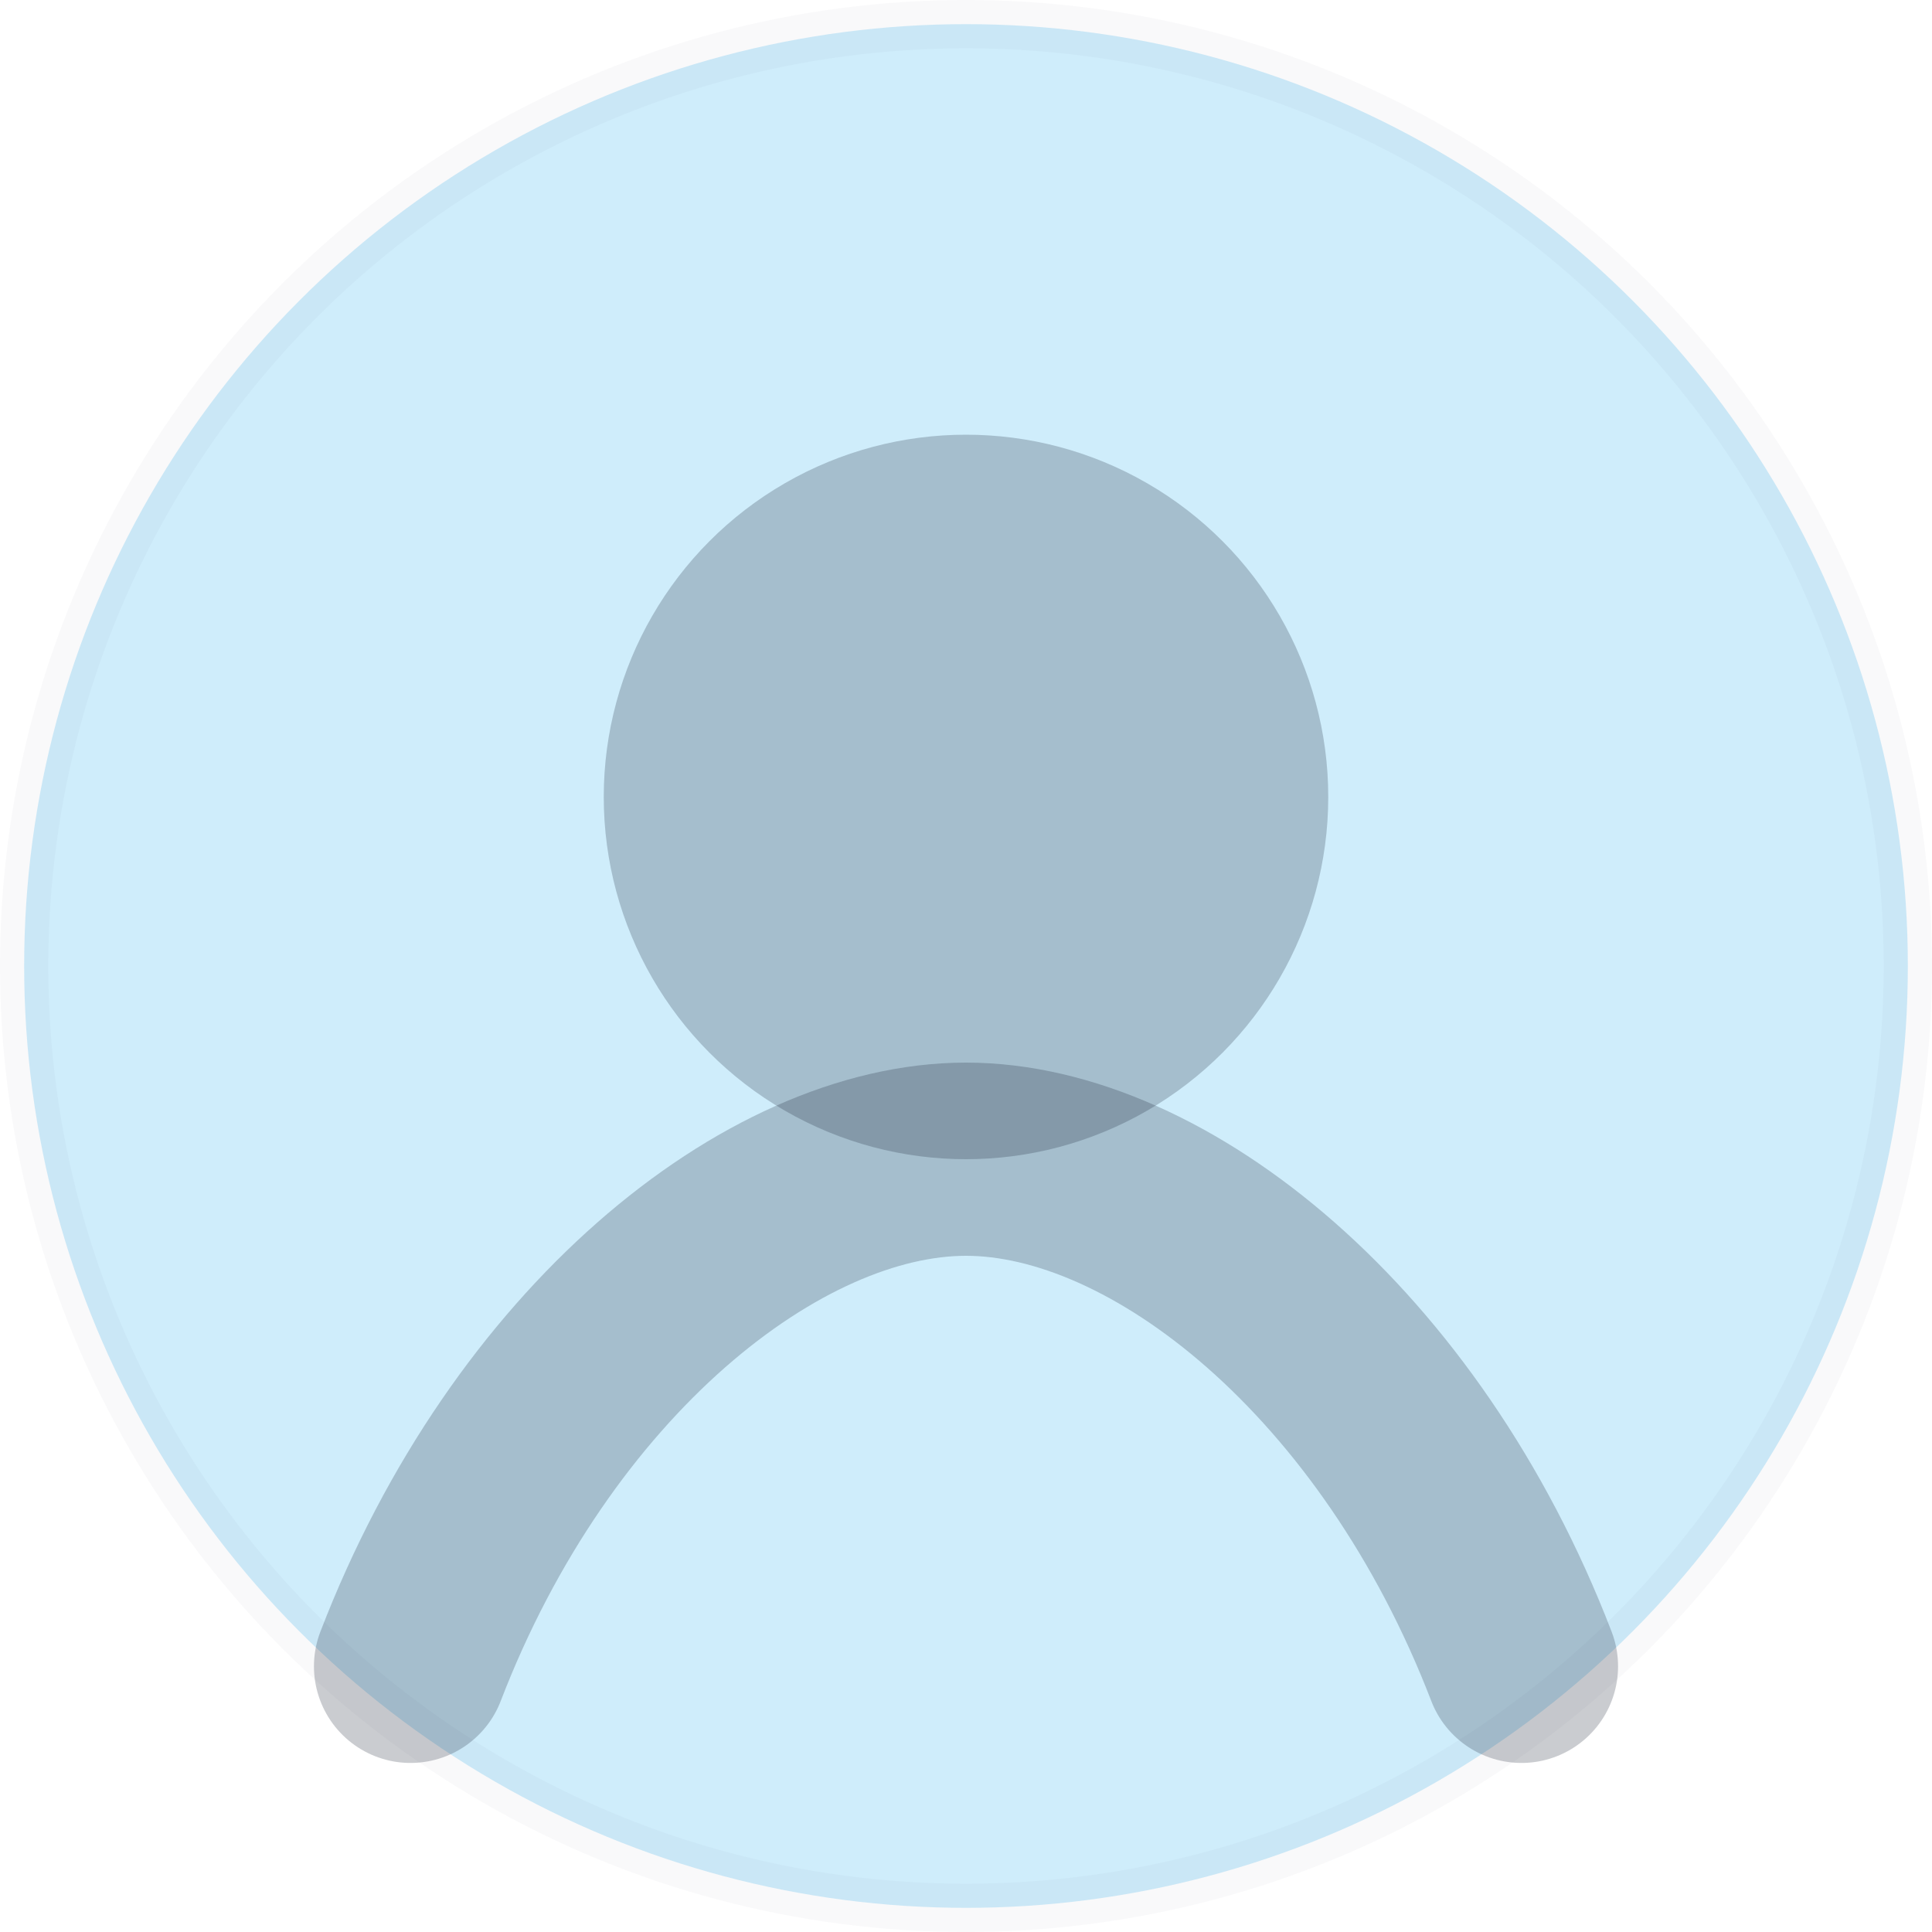 <svg xmlns="http://www.w3.org/2000/svg" width="160" height="160" viewBox="0 0 160 160" fill="none">
<defs><linearGradient id="a" x1="0" y1="0" x2="160" y2="160"><stop stop-color="#0EA5E9"/><stop offset="1" stop-color="#14B8A6"/></linearGradient></defs>
<circle cx="80" cy="80" r="78" fill="url(#a)" opacity="0.20" stroke="rgba(15,23,42,.12)" stroke-width="4"/>
<circle cx="80" cy="66" r="30" fill="rgba(15,23,42,.22)"/>
<path d="M34 138c10-26 30-42 46-42s36 16 46 42" stroke="rgba(15,23,42,.22)" stroke-width="16" stroke-linecap="round"/>
</svg>